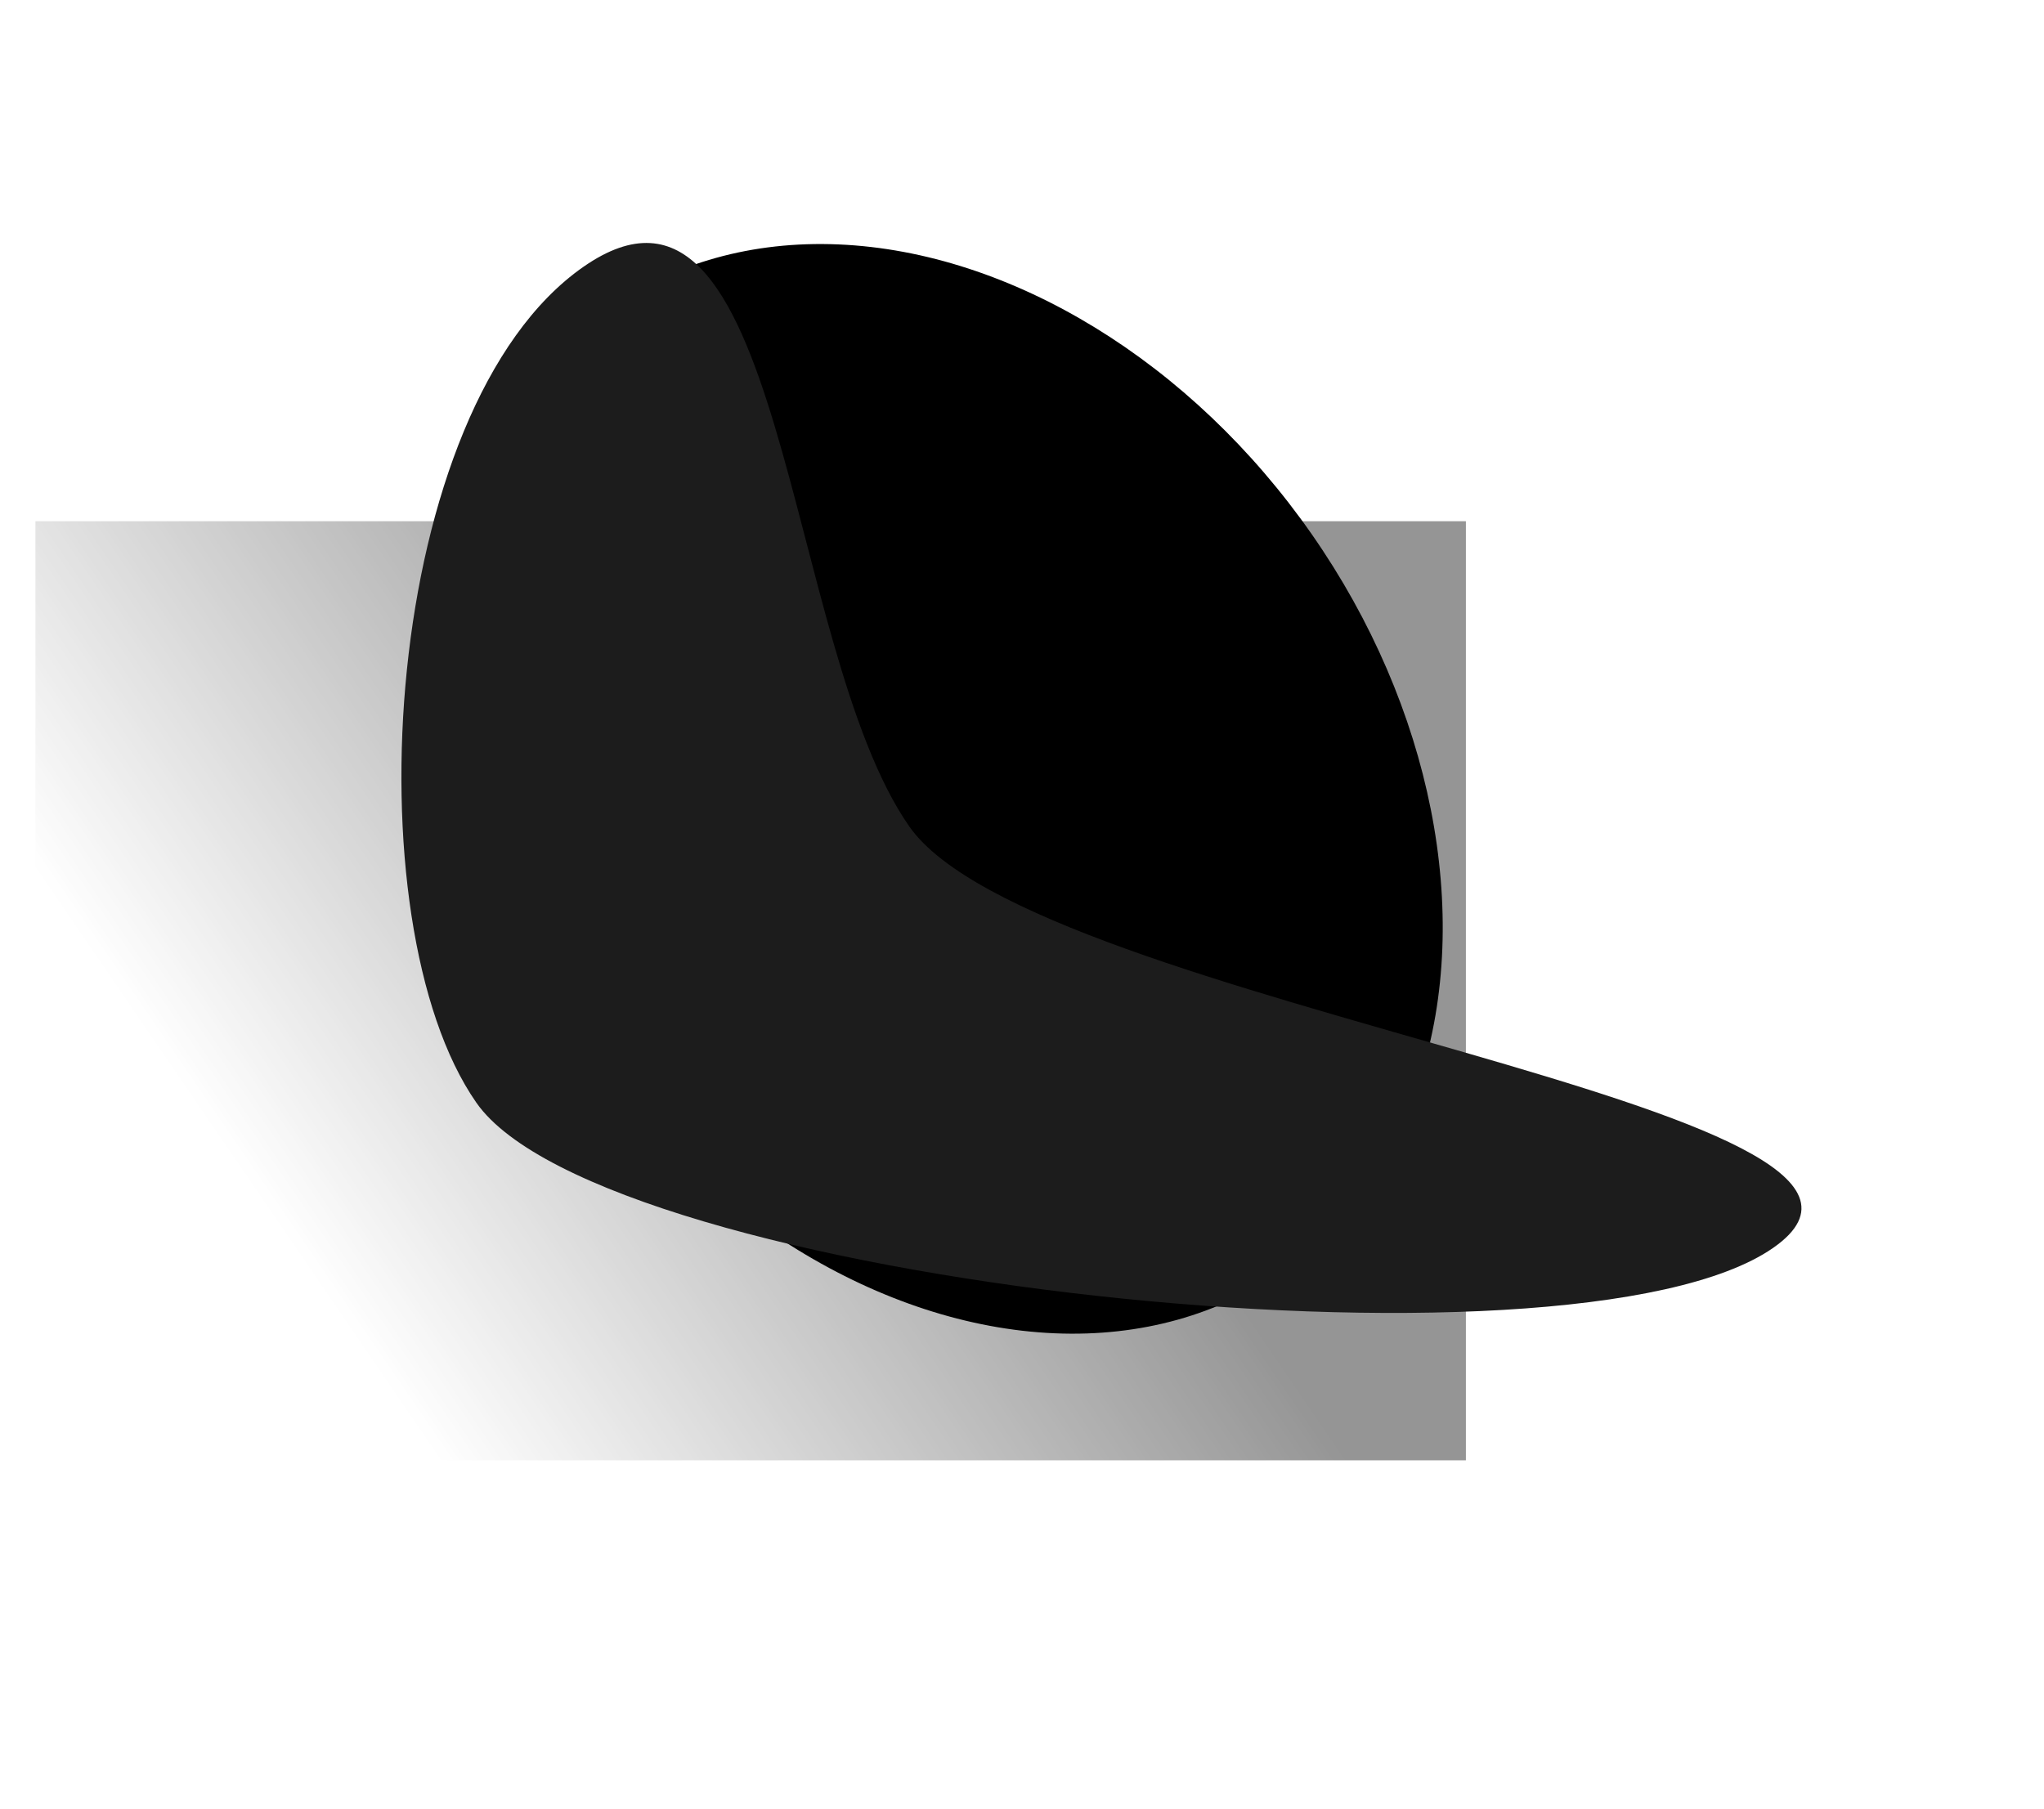 <?xml version="1.0" encoding="utf-8"?>
<svg xmlns="http://www.w3.org/2000/svg" fill="none" height="100%" overflow="visible" preserveAspectRatio="none" style="display: block;" viewBox="0 0 8422 7454" width="100%">
<g id="back">
<g filter="url(#filter0_f_0_8)" id="Rectangle 1" opacity="0.7">
<rect fill="url(#paint0_linear_0_8)" fill-opacity="0.594" height="5893.97" transform="rotate(90 6039.97 2148)" width="3870.2" x="6039.97" y="2148"/>
</g>
<g filter="url(#filter1_f_0_8)" id="Ellipse 1">
<ellipse cx="3900.33" cy="3251.01" fill="black" rx="1834.38" ry="2419.73" transform="rotate(145.135 3900.33 3251.01)"/>
</g>
<g filter="url(#filter2_f_0_8)" id="Ellipse 2">
<path d="M1962.62 4544.06C1442.83 3798 1572.71 1678.66 2403.96 1099.53C3235.22 520.399 3226.33 2659.2 3746.11 3405.27C4265.89 4151.34 8137.43 4563.45 7306.17 5142.58C6474.92 5721.71 2482.4 5290.13 1962.62 4544.06Z" fill="#1C1C1C"/>
</g>
</g>
<defs>
<filter color-interpolation-filters="sRGB" filterUnits="userSpaceOnUse" height="4161.79" id="filter0_f_0_8" width="6185.55" x="0.209" y="2002.21">
<feFlood flood-opacity="0" result="BackgroundImageFix"/>
<feBlend in="SourceGraphic" in2="BackgroundImageFix" mode="normal" result="shape"/>
<feGaussianBlur result="effect1_foregroundBlur_0_8" stdDeviation="72.896"/>
</filter>
<filter color-interpolation-filters="sRGB" filterUnits="userSpaceOnUse" height="6488.66" id="filter1_f_0_8" width="6085.53" x="857.57" y="6.678">
<feFlood flood-opacity="0" result="BackgroundImageFix"/>
<feBlend in="SourceGraphic" in2="BackgroundImageFix" mode="normal" result="shape"/>
<feGaussianBlur result="effect1_foregroundBlur_0_8" stdDeviation="499.287"/>
</filter>
<filter color-interpolation-filters="sRGB" filterUnits="userSpaceOnUse" height="6406.74" id="filter2_f_0_8" width="7765.88" x="655.373" y="2.713">
<feFlood flood-opacity="0" result="BackgroundImageFix"/>
<feBlend in="SourceGraphic" in2="BackgroundImageFix" mode="normal" result="shape"/>
<feGaussianBlur result="effect1_foregroundBlur_0_8" stdDeviation="499.287"/>
</filter>
<linearGradient gradientUnits="userSpaceOnUse" id="paint0_linear_0_8" x1="7616.56" x2="9368.69" y1="4189.57" y2="6752.21">
<stop/>
<stop offset="1" stop-opacity="0"/>
</linearGradient>
</defs>
</svg>